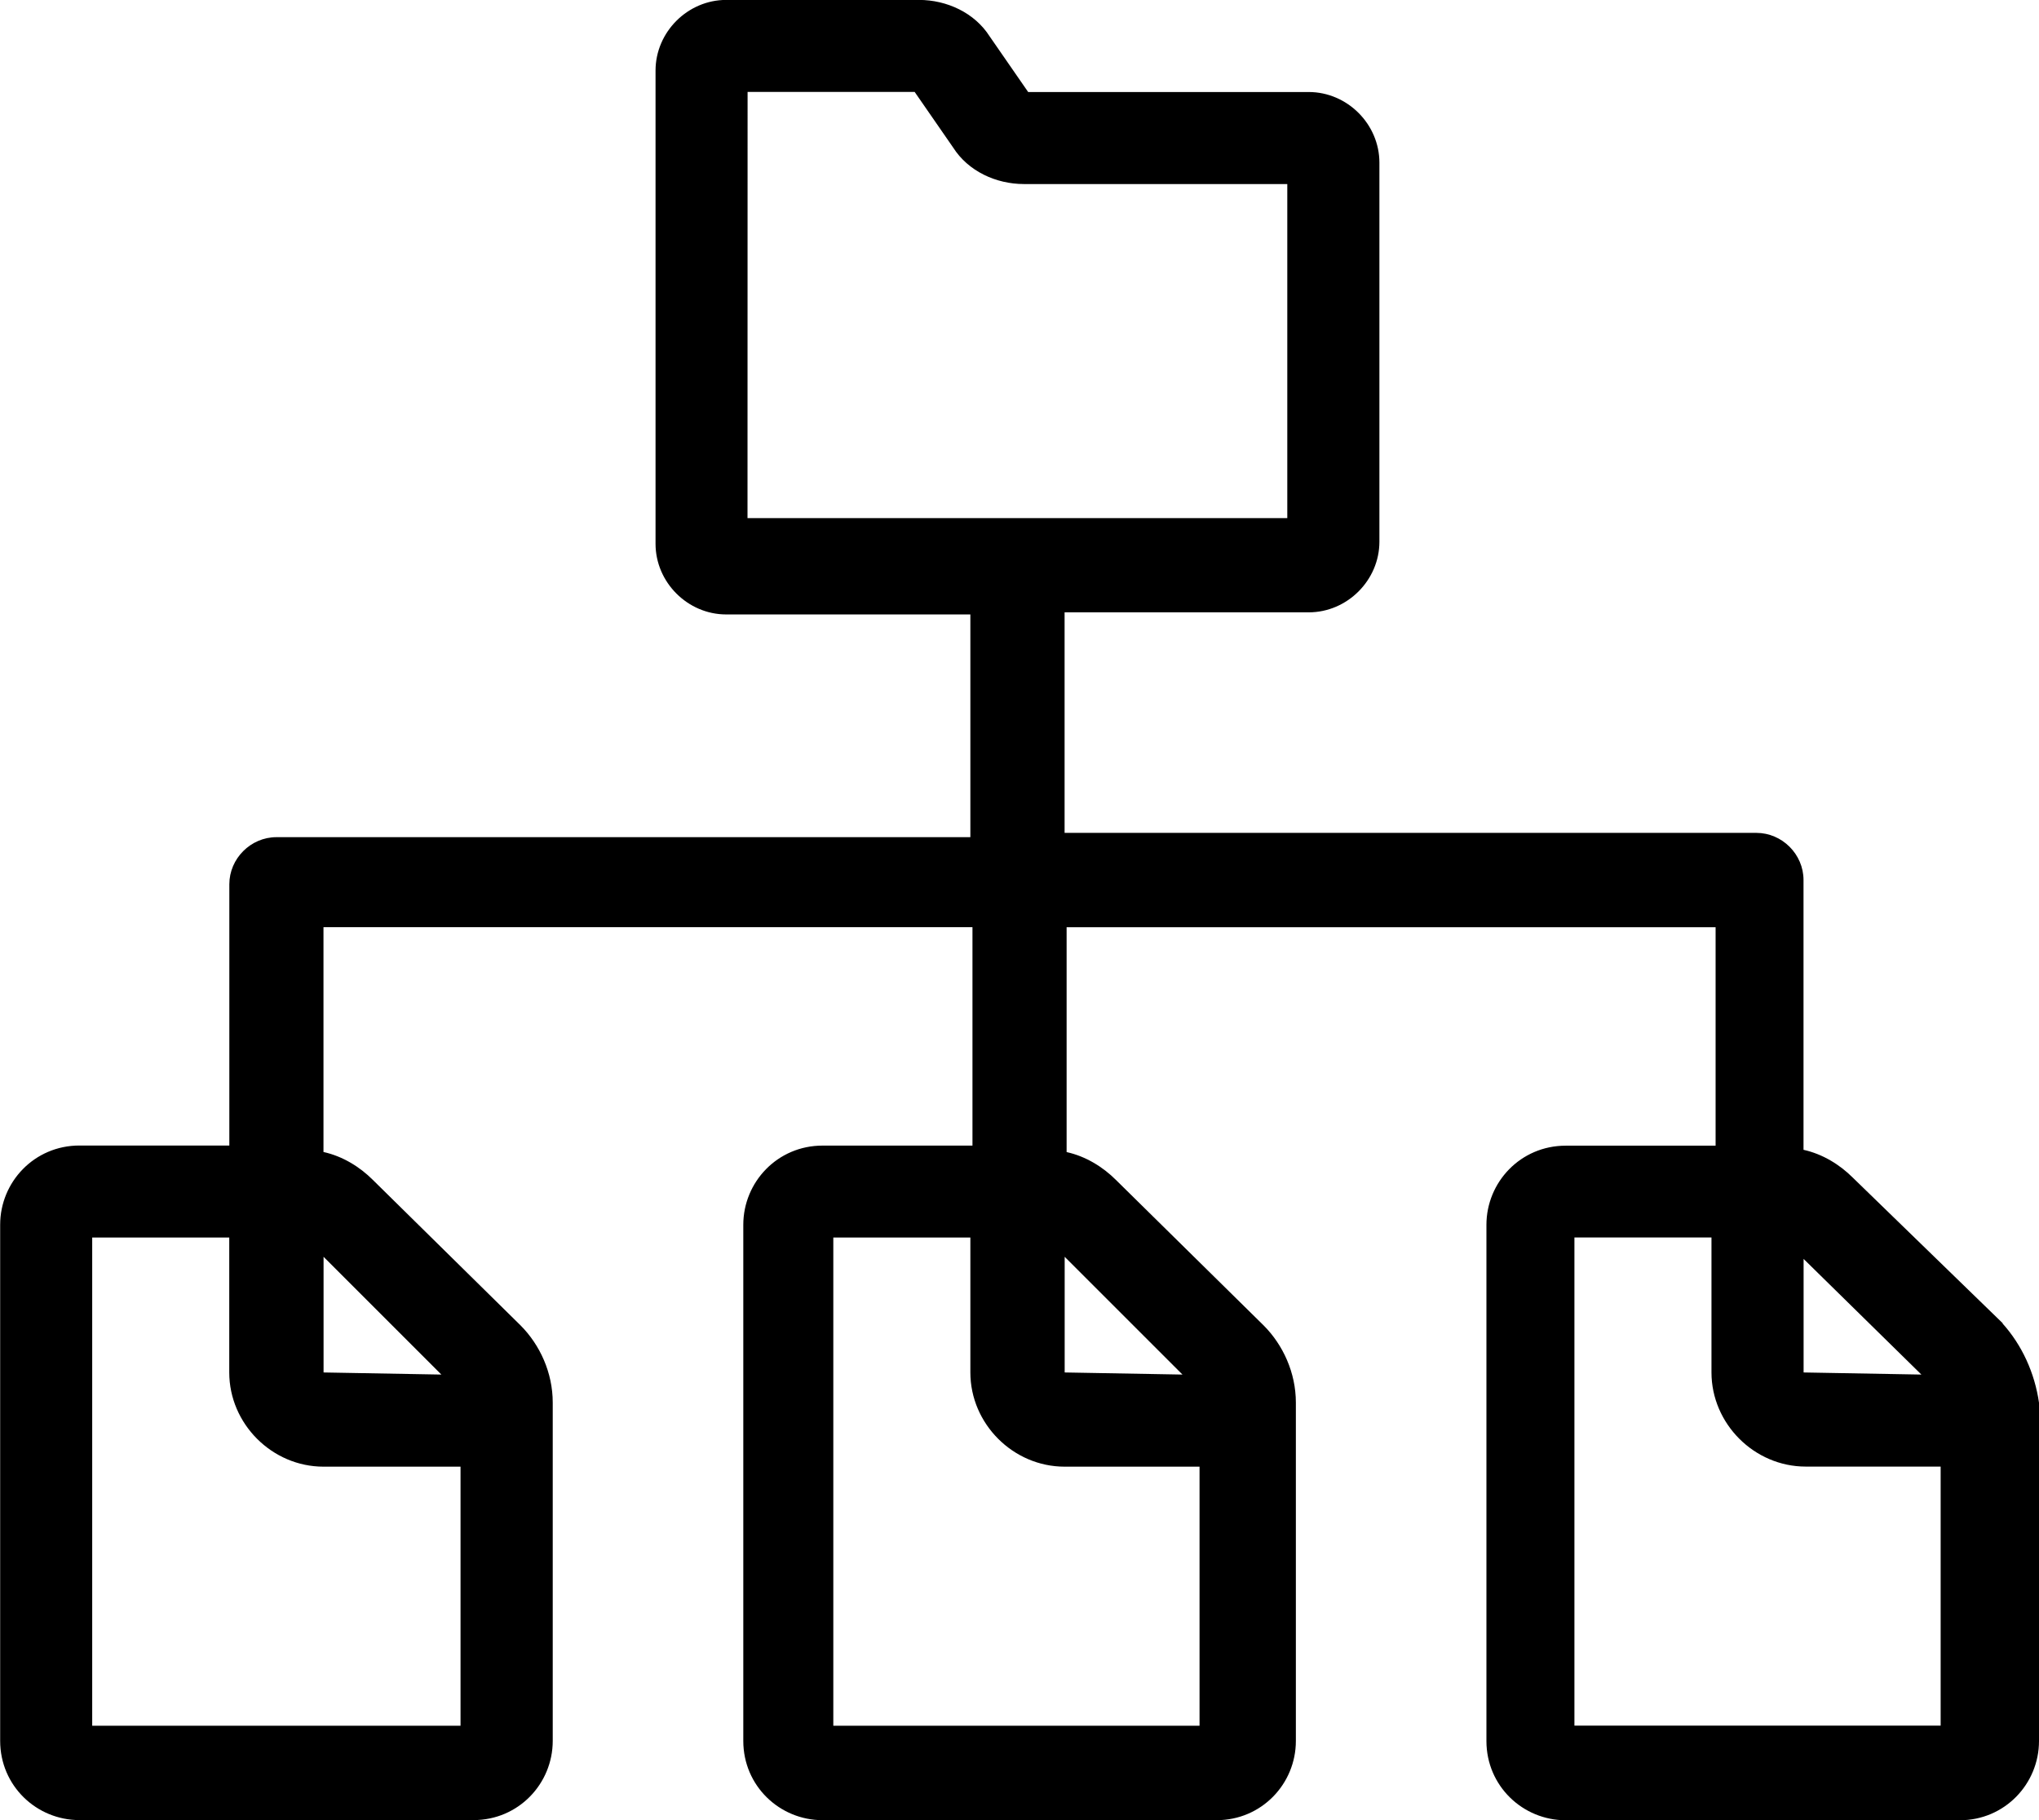 <?xml version="1.0" encoding="UTF-8"?>
<!-- Created with Inkscape (http://www.inkscape.org/) -->
<svg width="25.188mm" height="22.49mm" version="1.1" viewBox="0 0 25.188 22.49" xmlns="http://www.w3.org/2000/svg">
 <g transform="translate(-192.35 -148.17)">
  <path d="m217.09 164.52-1.852-1.799c-0.159-0.159-0.37-0.291-0.609-0.344v-3.334c0-0.318-0.265-0.582-0.582-0.582h-8.546v-2.725h3.016c0.476 0 0.873-0.397 0.873-0.873v-4.683c0-0.476-0.397-0.873-0.873-0.873h-3.466l-0.476-0.688c-0.185-0.291-0.529-0.45-0.873-0.45h-2.381c-0.476 0-0.873 0.397-0.873 0.873v5.847c0 0.476 0.397 0.873 0.873 0.873h3.016v2.752h-8.572c-0.318 0-0.582 0.265-0.582 0.582v3.228h-1.852c-0.556 0-0.979 0.45-0.979 0.979v6.377c0 0.556 0.45 0.979 0.979 0.979h4.868c0.556 0 0.979-0.45 0.979-0.979v-4.18c0-0.37-0.159-0.714-0.397-0.953l-1.826-1.799c-0.159-0.159-0.37-0.291-0.609-0.344v-2.778h8.017v2.699h-1.852c-0.556 0-0.979 0.45-0.979 0.979v6.377c0 0.556 0.45 0.979 0.979 0.979h4.868c0.556 0 0.979-0.45 0.979-0.979v-4.18c0-0.37-0.159-0.714-0.397-0.953l-1.826-1.799c-0.159-0.159-0.37-0.291-0.609-0.344v-2.778h8.017v2.699h-1.852c-0.556 0-0.979 0.45-0.979 0.979v6.377c0 0.556 0.45 0.979 0.979 0.979h4.868c0.556 0 0.979-0.45 0.979-0.979v-4.18c-0.053-0.37-0.212-0.714-0.45-0.979zm-15.505-15.214h2.064l0.476 0.688c0.185 0.291 0.529 0.45 0.873 0.45h3.254v4.128h-6.668zm-8.096 20.214v-6.059h1.693v1.667c0 0.635 0.529 1.164 1.164 1.164h1.693v3.201h-4.551zm4.313-4.366-1.455-0.026v-1.429zm4.842 4.366v-6.059h1.693v1.667c0 0.635 0.529 1.164 1.164 1.164h1.667v3.201h-4.524zm4.313-4.366-1.455-0.026v-1.429zm7.673-1.429 1.455 1.429-1.455-0.026zm-2.831 5.794v-6.059h1.693v1.667c0 0.635 0.529 1.164 1.164 1.164h1.667v3.201h-4.524z" stroke-width=".265"/>
 </g>
</svg>
